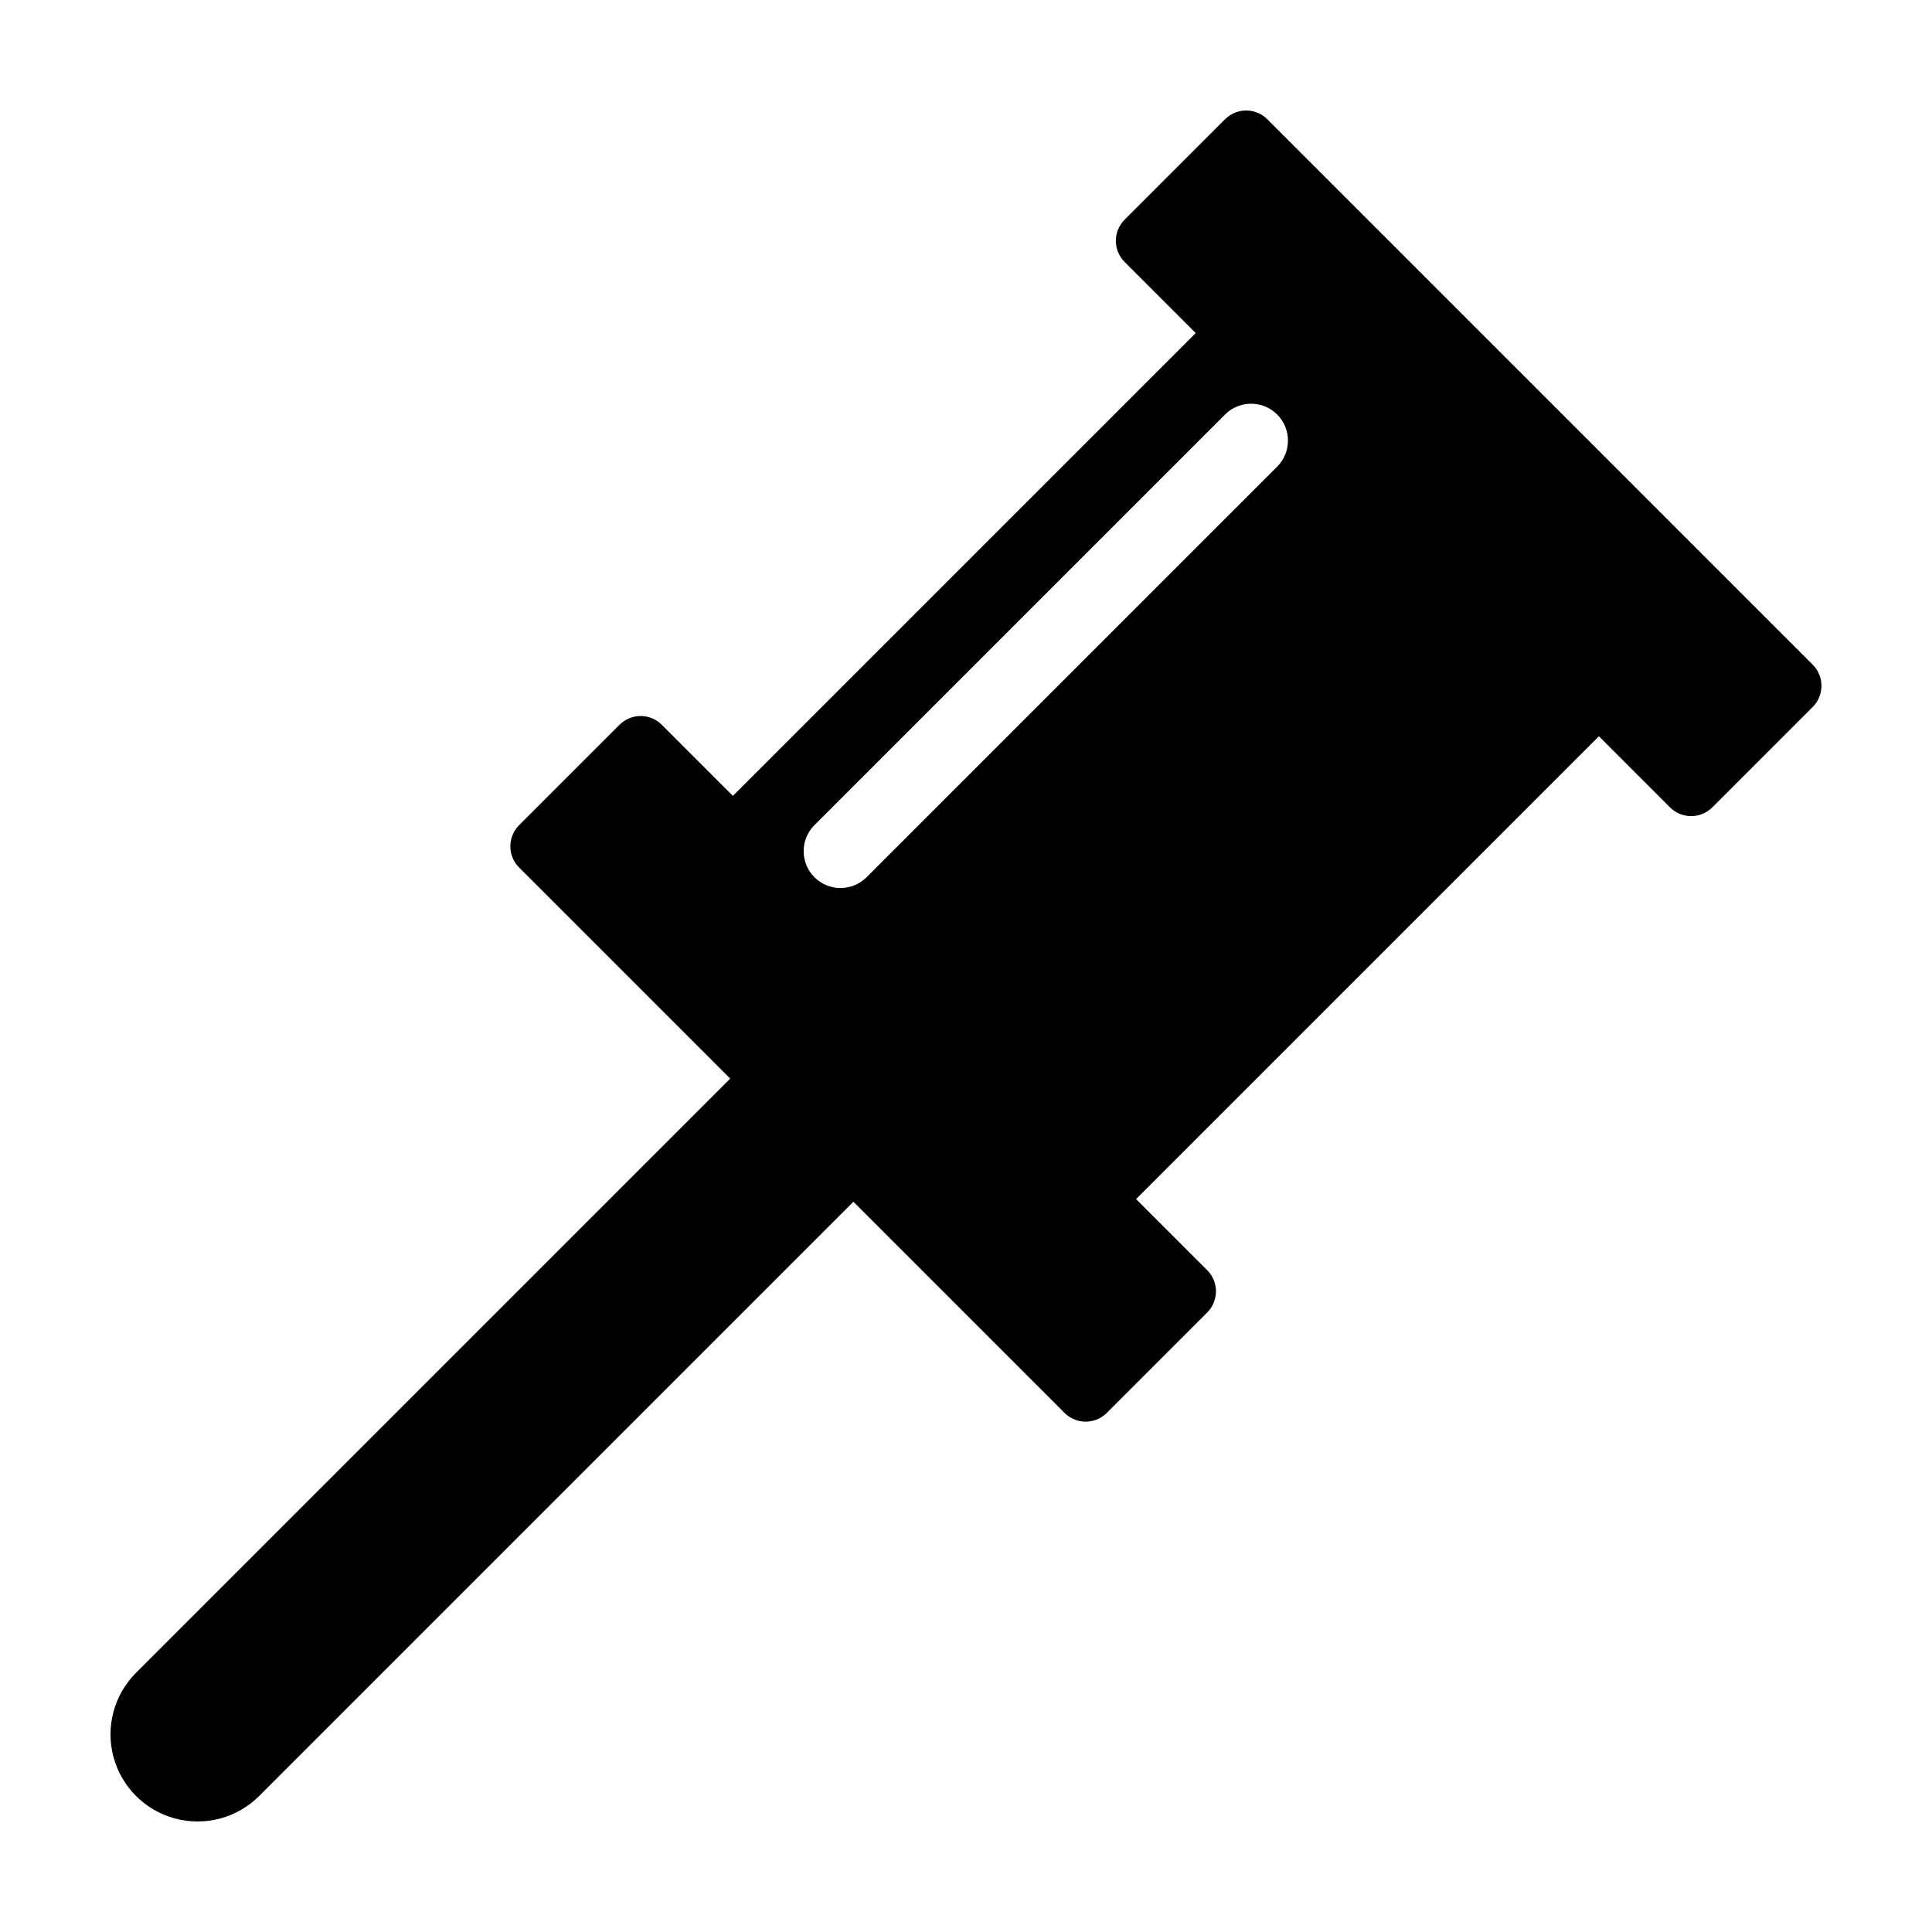 <?xml version="1.0" encoding="UTF-8"?>
<!-- Uploaded to: ICON Repo, www.iconrepo.com, Generator: ICON Repo Mixer Tools -->
<svg fill="#000000" width="800px" height="800px" version="1.1" viewBox="144 144 512 512" xmlns="http://www.w3.org/2000/svg">
 <path d="m479.85 175.6c-1.484-1.484-3.5-2.316-5.598-2.316-2.102 0-4.113 0.832-5.598 2.316l-26.621 26.621c-3.094 3.094-3.094 8.105 0 11.195l18.844 18.848-122.65 122.65-18.848-18.848v0.004c-1.484-1.484-3.496-2.32-5.598-2.32-2.098 0-4.113 0.836-5.598 2.32l-26.621 26.621c-1.484 1.484-2.316 3.496-2.316 5.598 0 2.098 0.832 4.113 2.316 5.598l55.953 55.953-157.47 157.47c-5.828 5.828-8.105 14.328-5.973 22.293 2.133 7.965 8.355 14.188 16.32 16.32 7.965 2.133 16.465-0.141 22.297-5.973l157.47-157.47 55.953 55.953c1.484 1.484 3.496 2.32 5.598 2.32 2.098 0 4.113-0.836 5.598-2.32l26.621-26.621c1.484-1.484 2.316-3.5 2.316-5.598 0-2.102-0.832-4.113-2.316-5.598l-18.848-18.848 122.65-122.65 18.848 18.848c3.09 3.09 8.105 3.09 11.195 0l26.621-26.621c1.484-1.484 2.316-3.5 2.316-5.598 0-2.102-0.832-4.113-2.316-5.598zm2.617 92.066-108.84 108.84c-3.82 3.789-9.984 3.777-13.789-0.027-3.805-3.805-3.816-9.969-0.027-13.789l108.84-108.84c3.812-3.812 10-3.812 13.816 0 3.812 3.816 3.812 10 0 13.816z"/>
</svg>